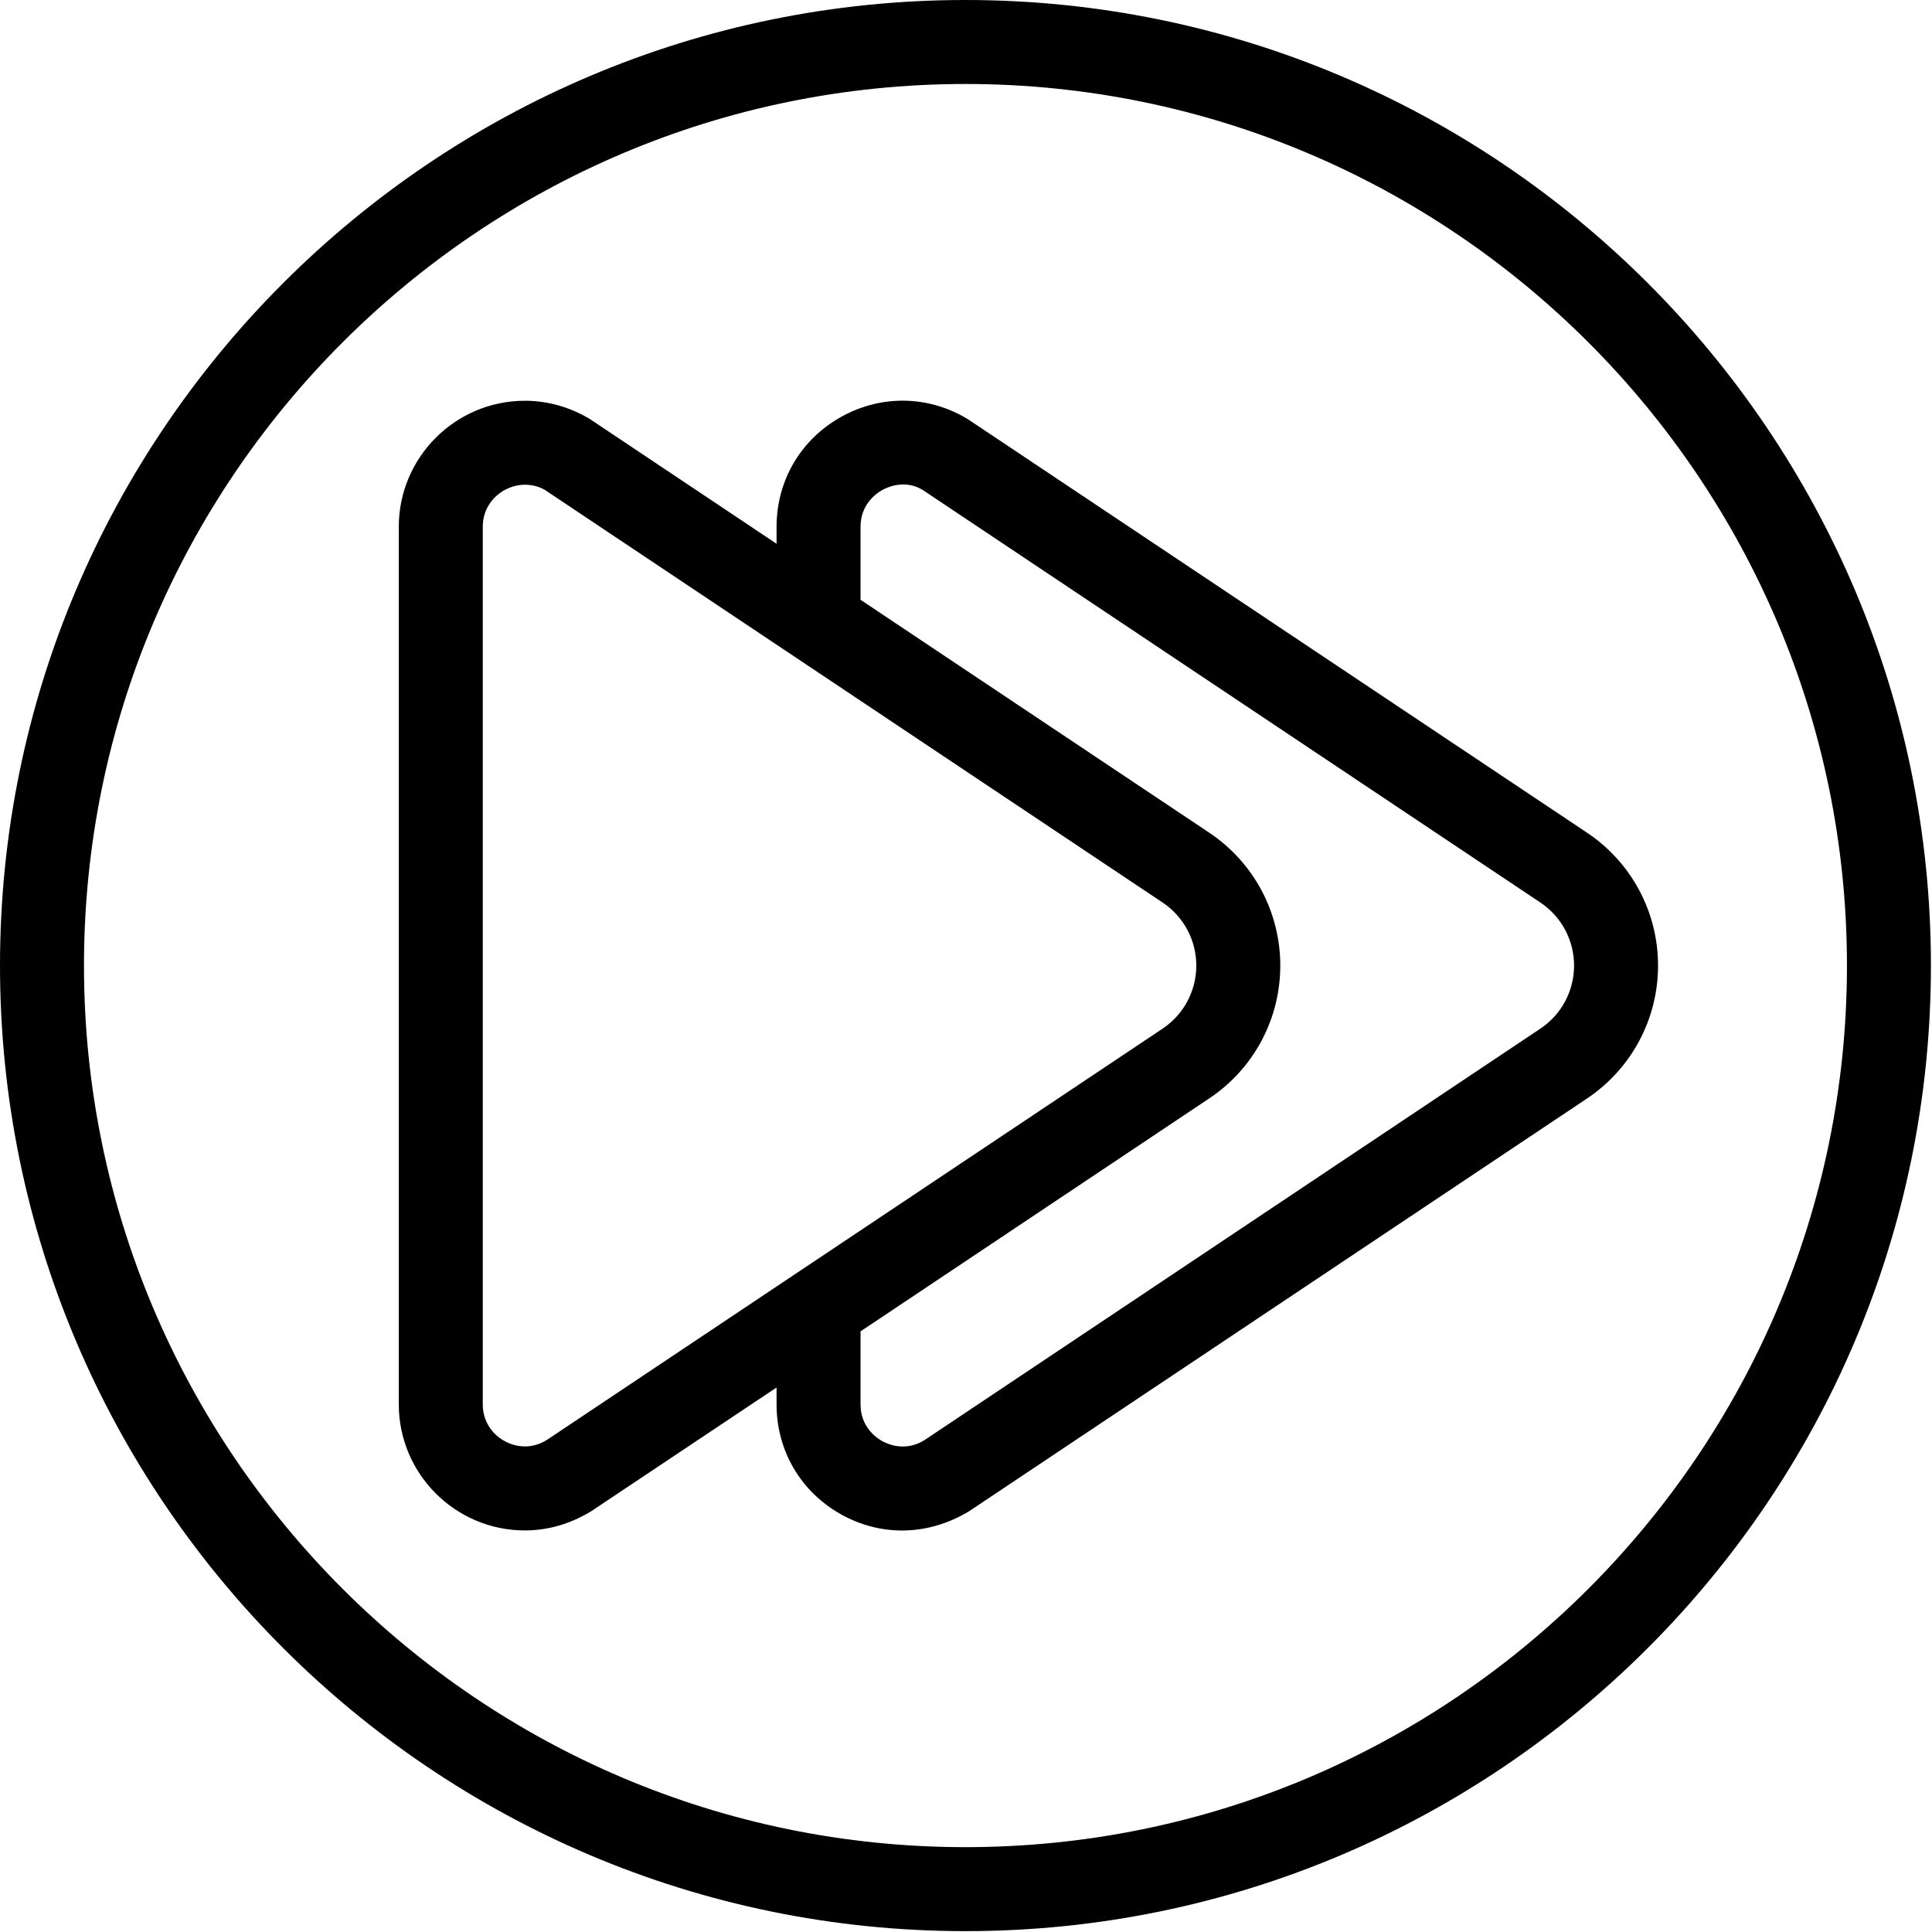 <svg xmlns="http://www.w3.org/2000/svg" fill="none" viewBox="0 0 897 897" height="897" width="897">
<path fill="black" d="M736.848 386.618L449.308 194.577C431.001 183.504 408.967 183.174 390.331 193.663C371.658 204.188 360.549 223.191 360.549 244.607V252.464L273.91 194.577C264.702 189.022 254.251 186.062 243.727 186.062C211.425 186.062 185.152 212.338 185.152 244.607V652.013C185.152 684.282 211.425 710.558 243.691 710.558C254.251 710.558 264.702 707.635 274.605 701.568L360.549 644.193V652.05C360.549 673.429 371.658 692.468 390.294 702.993C399.247 708.037 409.003 710.595 418.796 710.595C429.393 710.595 440.1 707.598 450.002 701.605L736.813 510.031C757.495 496.18 769.809 473.121 769.809 448.306C769.809 423.456 757.494 400.433 736.848 386.618ZM253.705 668.67C250.562 670.57 247.164 671.557 243.692 671.557C234.301 671.557 224.143 664.101 224.143 652.005V244.599C224.143 232.539 234.301 225.048 243.692 225.048C247.2 225.048 250.562 226.035 252.974 227.46L539.784 419.033C549.578 425.575 555.424 436.539 555.424 448.306C555.424 460.073 549.578 471.037 539.784 477.579L253.705 668.67ZM715.183 477.573L429.102 668.707C420.332 674.043 412.44 670.68 409.443 668.999C406.483 667.318 399.54 662.275 399.54 652.006V618.129L561.458 509.96C582.103 496.182 594.418 473.122 594.418 448.308C594.418 423.495 582.103 400.434 561.458 386.62L399.54 278.479V244.601C399.54 234.332 406.483 229.326 409.443 227.608C412.439 225.927 420.296 222.601 428.371 227.462L715.181 419.036C724.974 425.577 730.821 436.541 730.821 448.308C730.821 460.076 724.976 471.032 715.183 477.573ZM448.251 0C201.085 0 0 201.107 0 448.3C0 695.492 201.085 896.599 448.251 896.599C695.417 896.599 896.502 695.492 896.502 448.3C896.502 201.107 695.417 0 448.251 0ZM448.251 857.605C222.573 857.605 38.99 674.002 38.99 448.3C38.99 222.597 222.573 38.994 448.251 38.994C673.93 38.994 857.512 222.597 857.512 448.3C857.512 674.002 673.93 857.605 448.251 857.605Z"></path>
</svg>
